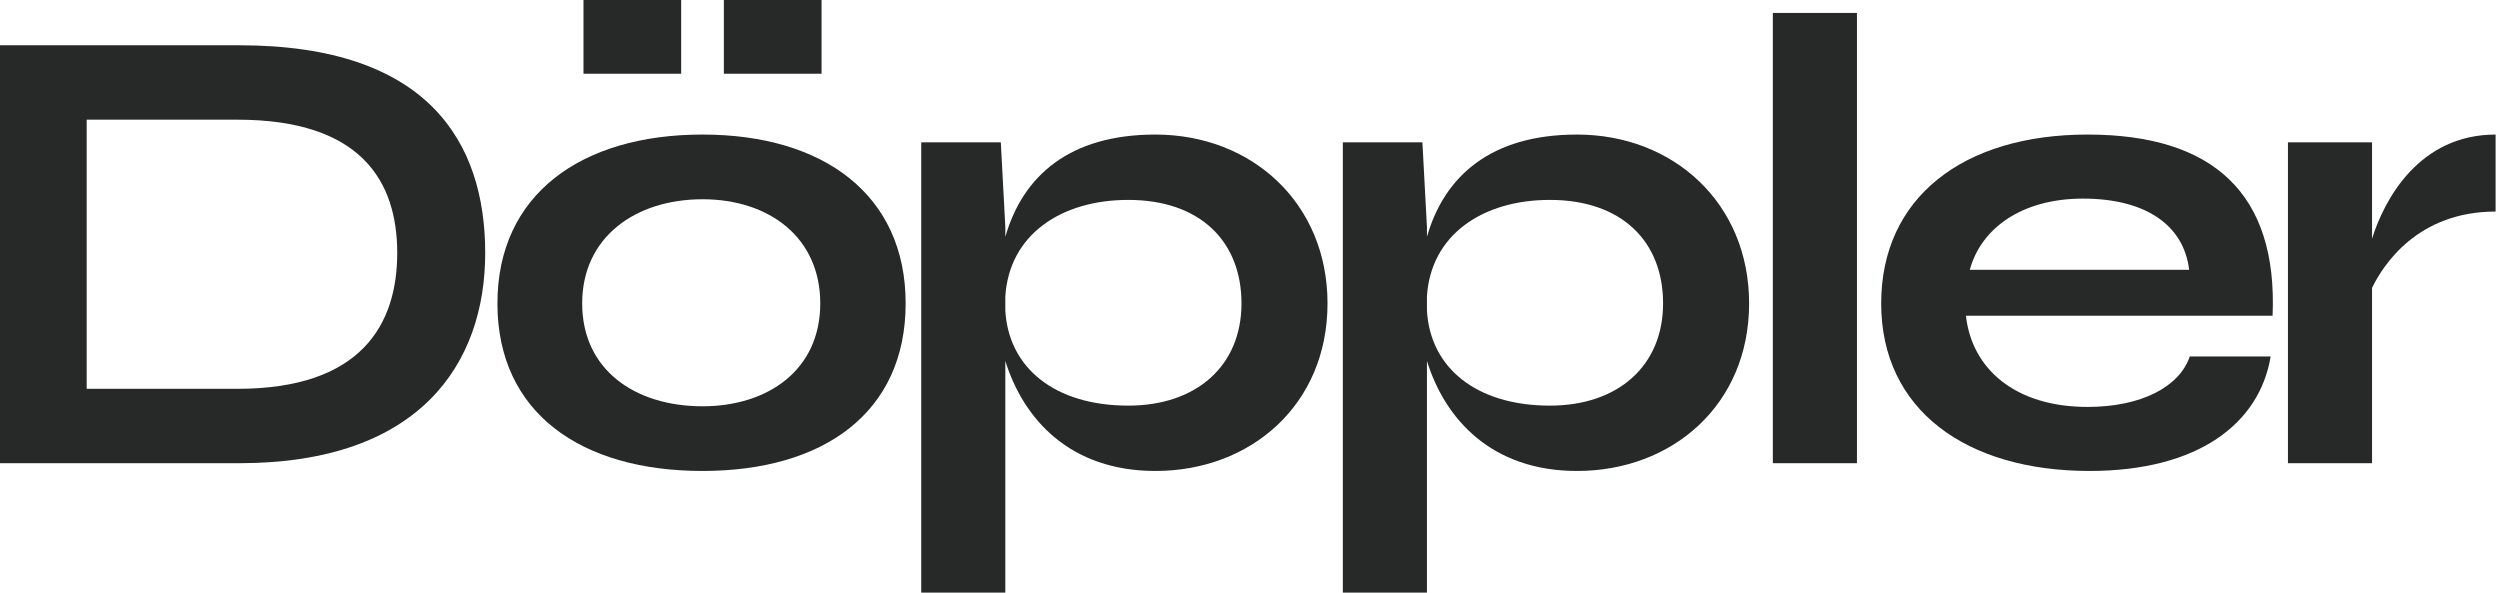 <svg width="135" height="32" viewBox="0 0 135 32" fill="none" xmlns="http://www.w3.org/2000/svg">
<path d="M12.926 2.445H0V25.013H12.926C22.672 25.013 26.201 19.633 26.201 13.659C26.201 7.686 23.127 2.445 12.926 2.445ZM12.821 20.996H4.681V6.463H12.821C19.528 6.463 21.45 9.817 21.45 13.659C21.45 17.502 19.528 20.996 12.821 20.996Z" fill="#272929"/>
<path d="M36.783 0H31.508V3.983H36.783V0ZM44.364 0H39.088V3.983H44.364V0ZM37.936 25.432C44.468 25.432 48.905 22.288 48.905 16.384C48.905 10.515 44.468 7.266 37.936 7.266C31.368 7.266 26.861 10.515 26.861 16.384C26.861 22.288 31.368 25.432 37.936 25.432ZM37.936 21.939C34.302 21.939 31.438 19.983 31.438 16.384C31.438 12.786 34.337 10.76 37.936 10.76C41.534 10.76 44.294 12.821 44.294 16.384C44.294 19.983 41.464 21.939 37.936 21.939Z" fill="#272929"/>
<path d="M62.393 7.266C57.747 7.266 55.232 9.502 54.288 12.786V12.262L54.044 7.686H49.747V32H54.288V19.493C55.267 22.638 57.782 25.432 62.393 25.432C67.529 25.432 71.686 21.869 71.686 16.384C71.686 10.969 67.599 7.266 62.393 7.266ZM60.926 21.904C56.978 21.904 54.463 19.878 54.288 16.769V16C54.498 12.681 57.293 10.795 60.926 10.795C64.804 10.795 67.04 13.031 67.04 16.384C67.04 19.738 64.629 21.904 60.926 21.904Z" fill="#272929"/>
<path d="M85.159 7.266C80.513 7.266 77.998 9.502 77.055 12.786V12.262L76.81 7.686H72.513V32H77.055V19.493C78.033 22.638 80.548 25.432 85.159 25.432C90.295 25.432 94.452 21.869 94.452 16.384C94.452 10.969 90.365 7.266 85.159 7.266ZM83.692 21.904C79.745 21.904 77.229 19.878 77.055 16.769V16C77.264 12.681 80.059 10.795 83.692 10.795C87.57 10.795 89.806 13.031 89.806 16.384C89.806 19.738 87.395 21.904 83.692 21.904Z" fill="#272929"/>
<path d="M95.733 0.699V25.013H100.275V0.699H95.733Z" fill="#272929"/>
<path d="M118.248 19.249C117.689 20.891 115.628 21.974 112.728 21.974C108.816 21.974 106.475 19.913 106.161 17.048H122.72C122.999 10.445 119.506 7.266 112.728 7.266C105.986 7.266 101.584 10.69 101.584 16.384C101.584 22.148 106.196 25.432 112.833 25.432C118.737 25.432 122.021 22.847 122.615 19.249H118.248ZM112.484 10.725C115.907 10.725 117.934 12.192 118.213 14.568H106.37C106.964 12.367 109.13 10.725 112.484 10.725Z" fill="#272929"/>
<path d="M128.09 12.891V7.686H123.549V25.013H128.09V15.546C128.684 14.323 130.536 11.424 134.763 11.424V7.266C130.641 7.266 128.754 10.76 128.09 12.891Z" fill="#272929"/>
</svg>
